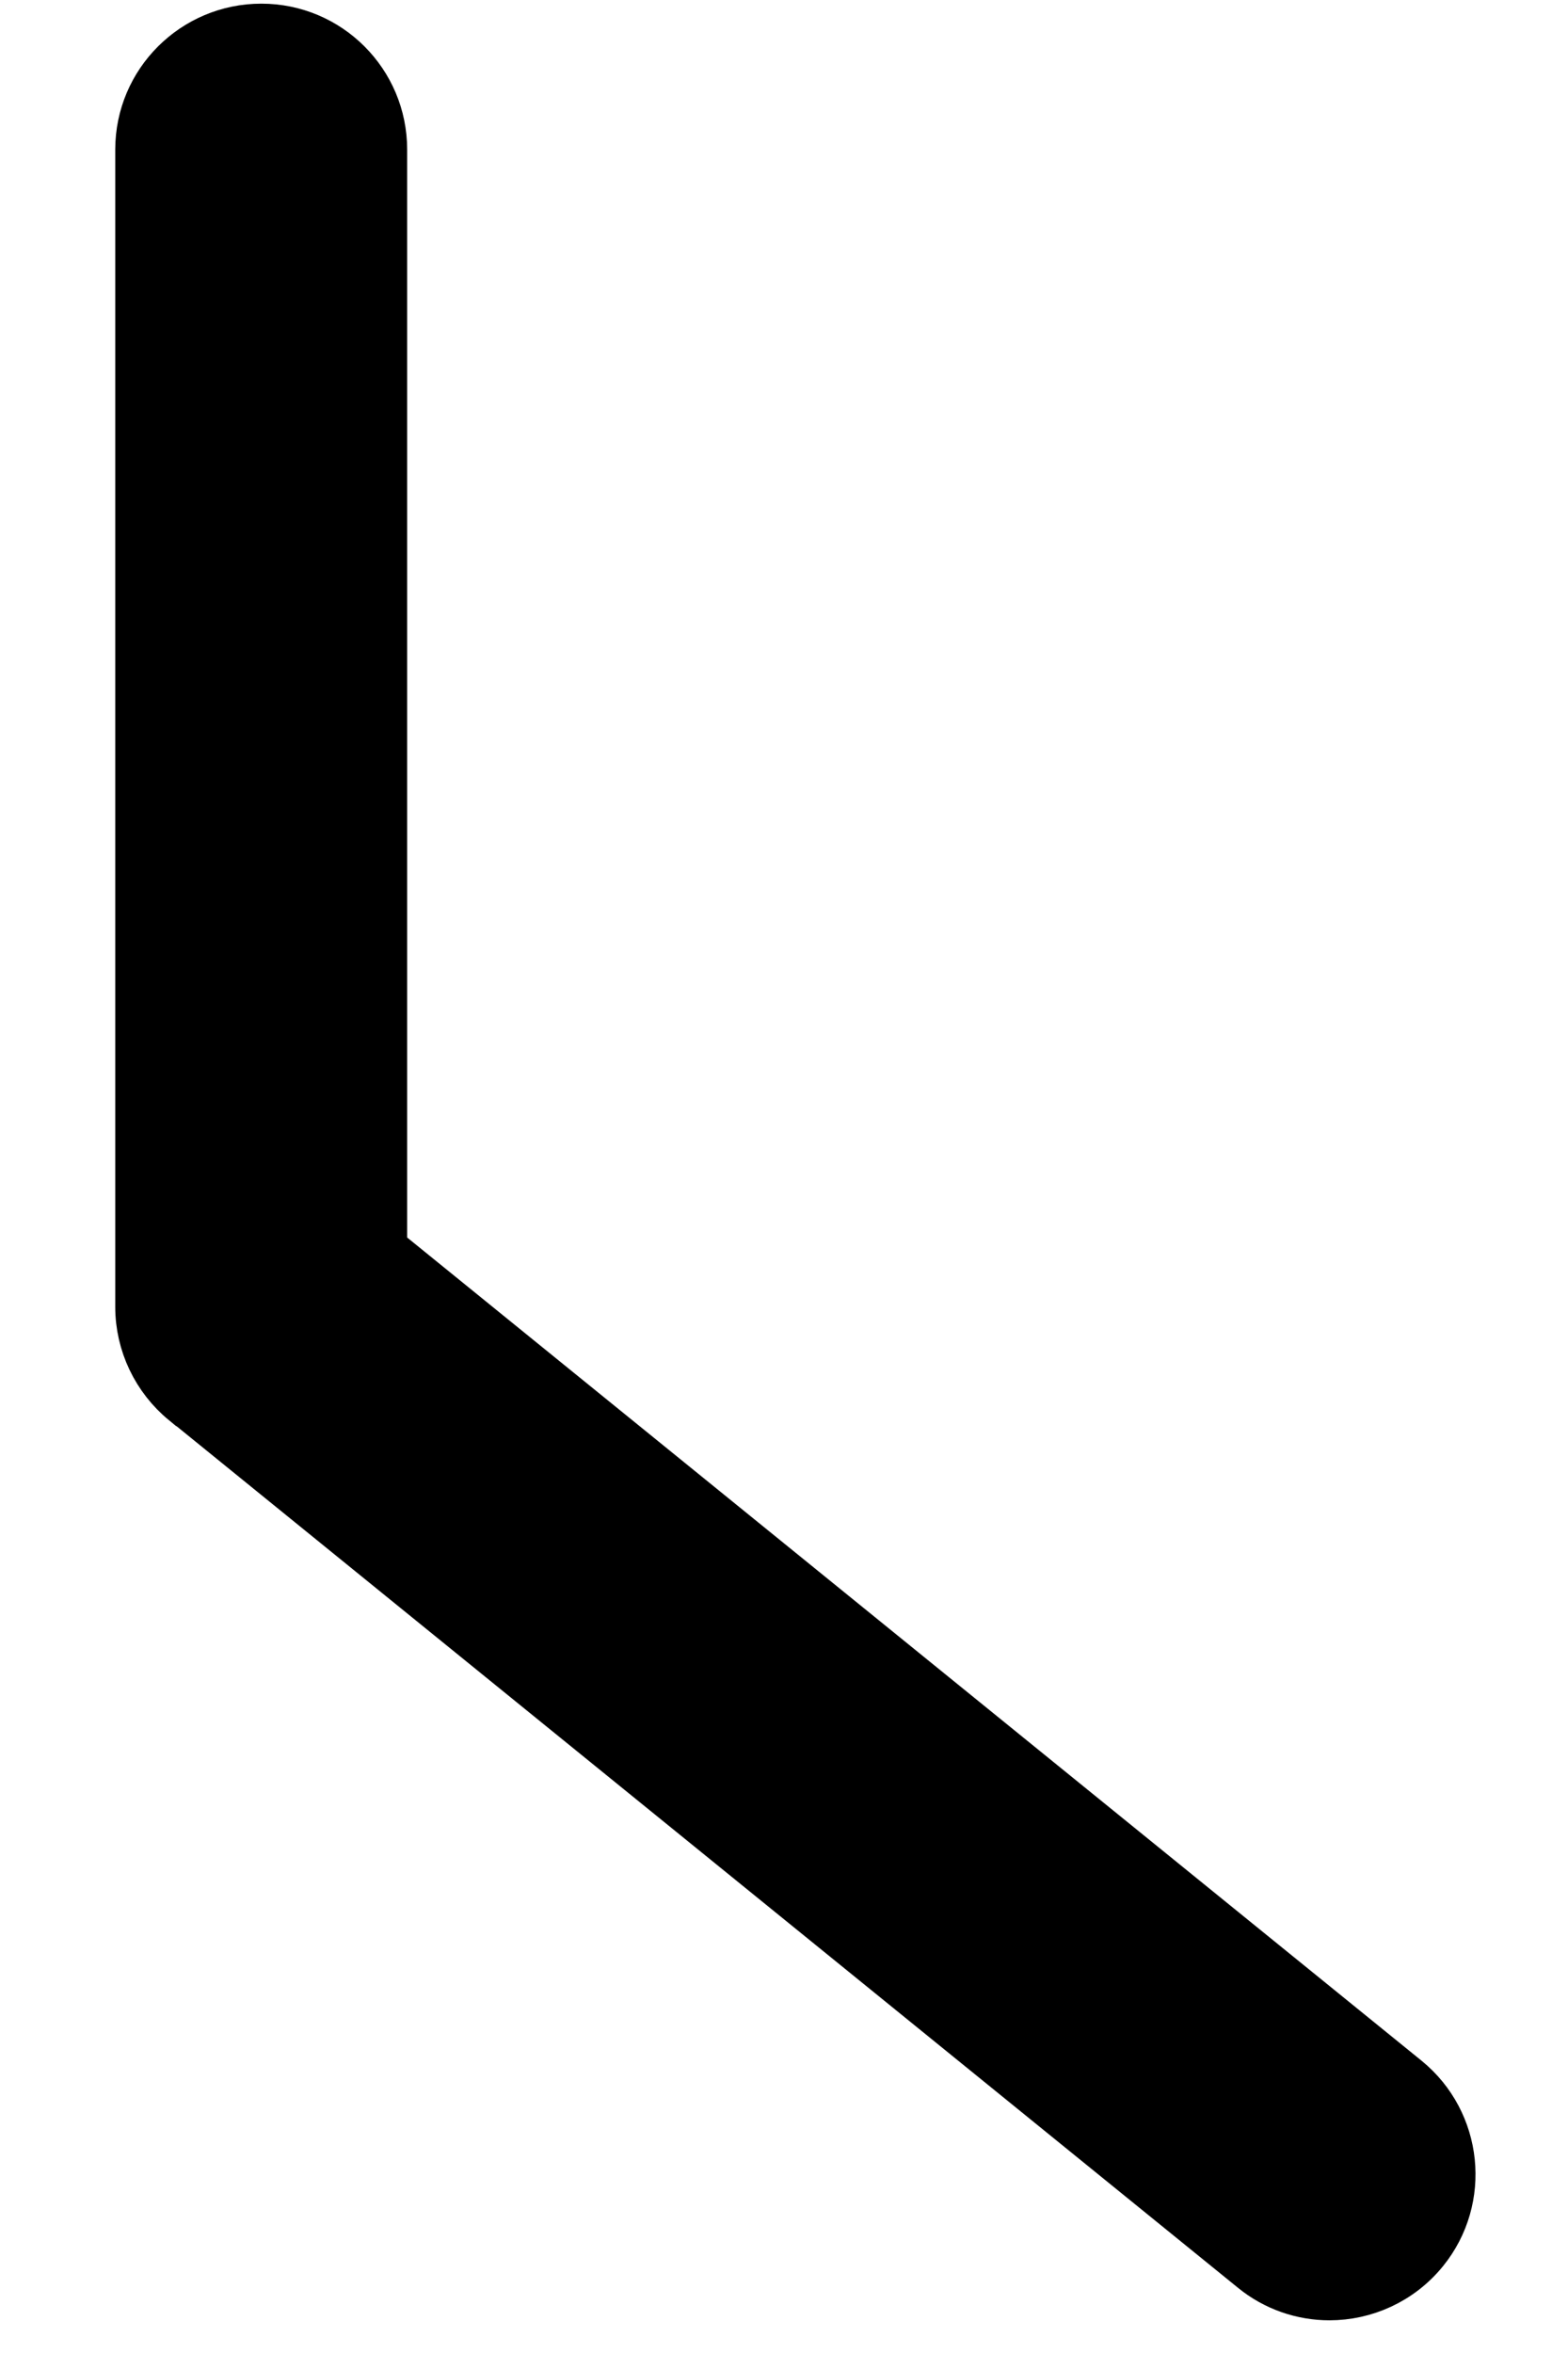 <svg width="6" height="9" viewBox="0 0 6 9" fill="none" xmlns="http://www.w3.org/2000/svg">
<path d="M5.377 7.96L5.377 7.96L1.458 4.781V0.572C1.458 0.319 1.253 0.114 1 0.114C0.747 0.114 0.541 0.319 0.541 0.572V4.999C0.541 5.137 0.604 5.268 0.71 5.355L0.711 5.355L4.799 8.672L4.799 8.672C4.883 8.741 4.986 8.775 5.087 8.775C5.22 8.775 5.353 8.717 5.444 8.605L5.444 8.605C5.603 8.409 5.573 8.12 5.377 7.96Z" fill="black" stroke="black" stroke-width="0.2"/>
</svg>
